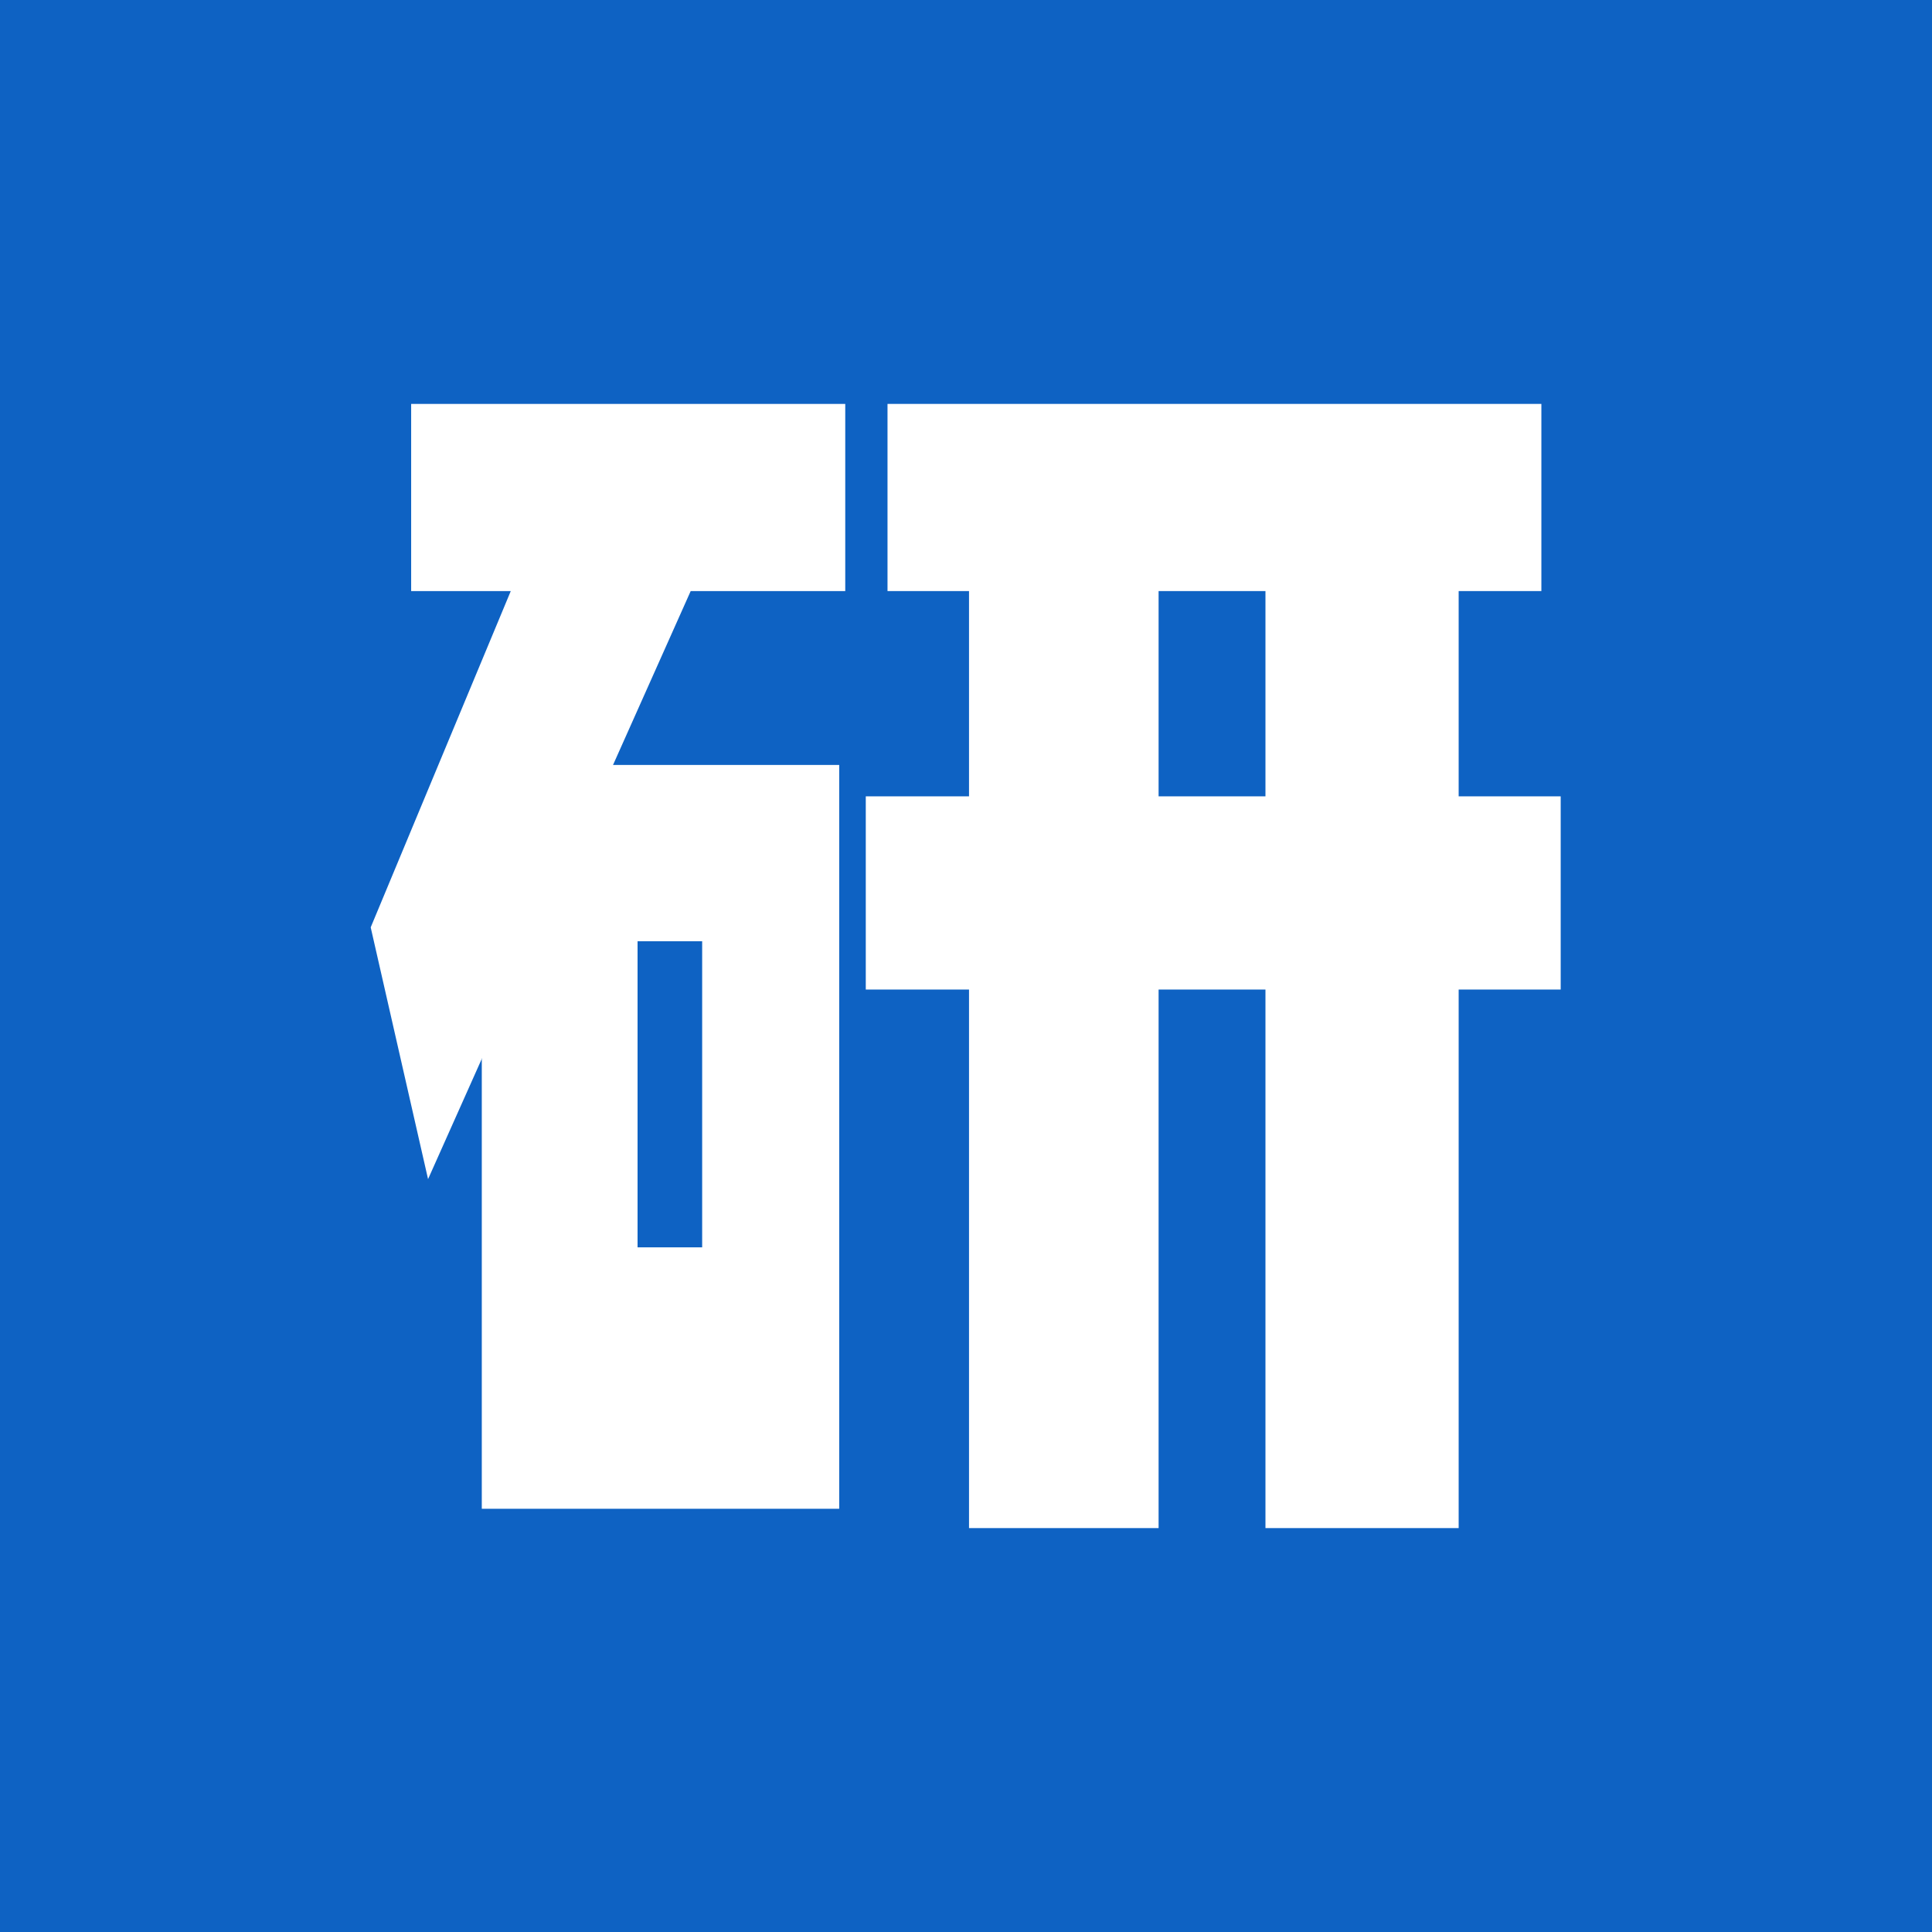 <?xml version="1.0" encoding="UTF-8"?>
<svg id="_レイヤー_1" data-name="レイヤー 1" xmlns="http://www.w3.org/2000/svg" viewBox="0 0 32 32">
  <defs>
    <style>
      .cls-1 {
        fill: #fff;
      }

      .cls-2 {
        fill: #0e62c3;
      }
    </style>
  </defs>
  <g id="_グループ_351" data-name="グループ 351">
    <rect id="_長方形_124" data-name="長方形 124" class="cls-2" width="32" height="32"/>
    <g>
      <path id="_パス_140" data-name="パス 140" class="cls-1" d="M7.09,19.53l-.95-4.17,2.32-5.57h-1.65v-3.1h7.19v3.1h-2.56l-4.35,9.74Z"/>
      <path id="_パス_141" data-name="パス 141" class="cls-1" d="M7.99,12.67h5.91v12.32h-5.92v-12.32ZM10.56,20.66h1.07v-5.07h-1.07v5.07Z"/>
      <path id="_パス_142" data-name="パス 142" class="cls-1" d="M16.05,25.31v-8.92h-1.71v-3.2h1.71v-3.4h-1.35v-3.1h10.83v3.1h-1.37v3.4h1.69v3.2h-1.69v8.92h-3.2v-8.92h-1.77v8.92h-3.14ZM19.19,13.19h1.77v-3.4h-1.77v3.4Z"/>
    </g>
  </g>
</svg>